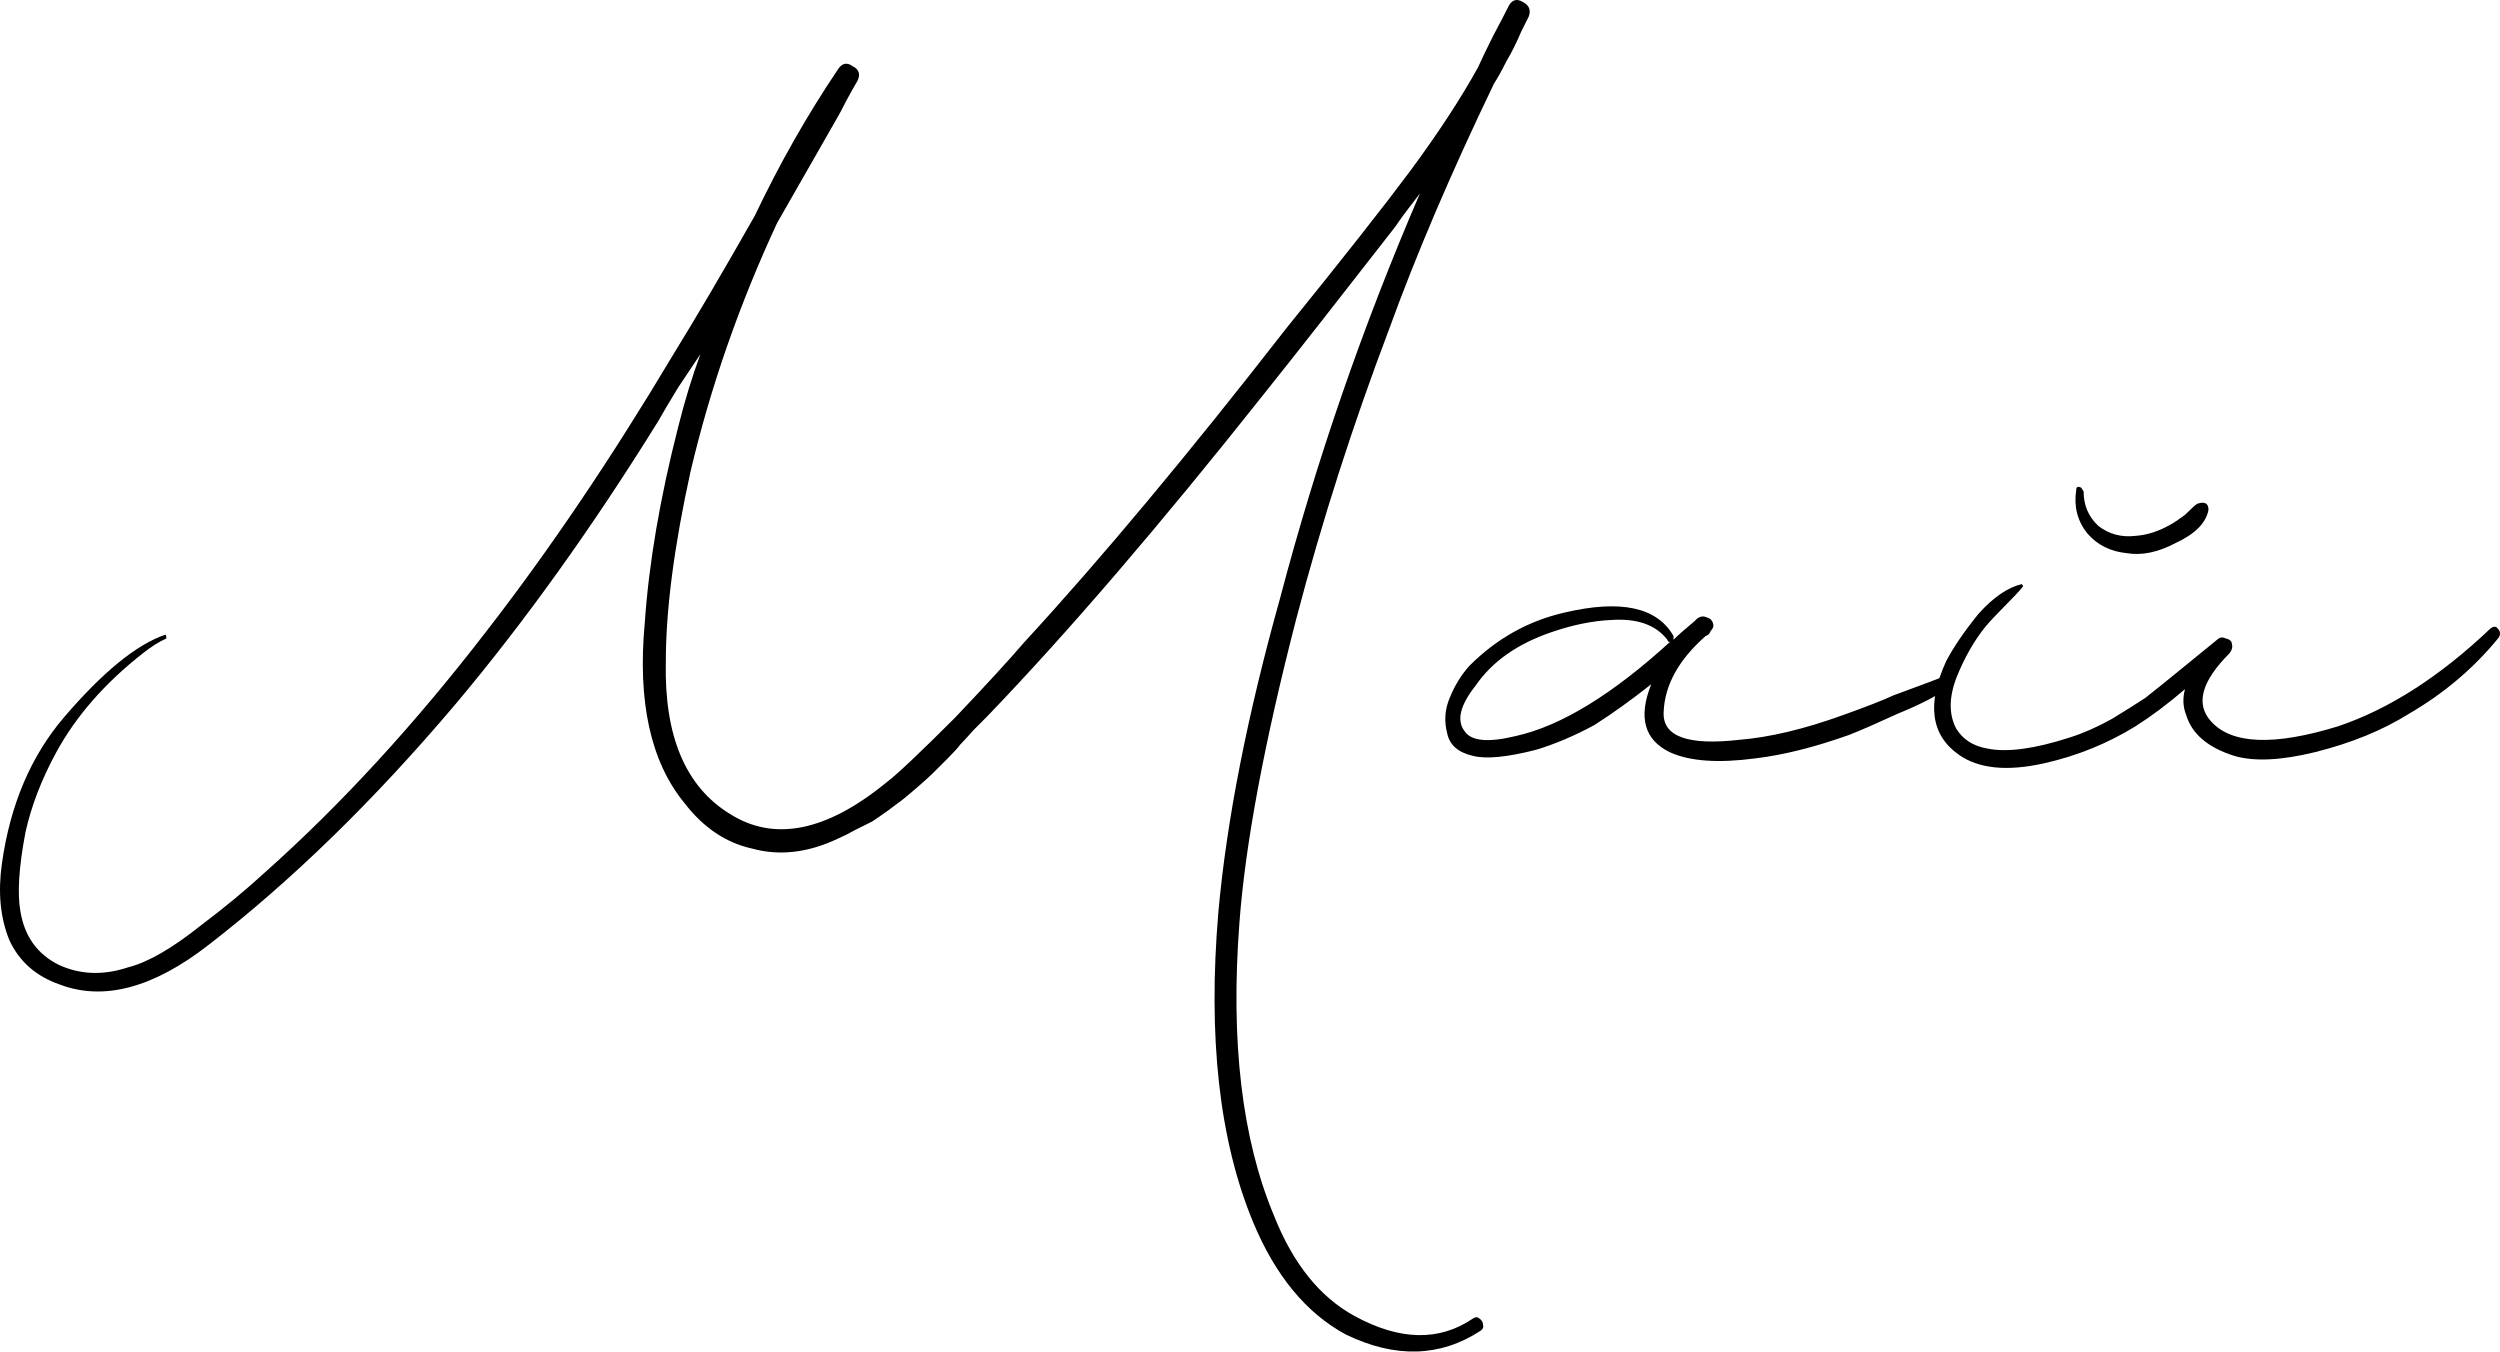 <?xml version="1.0" encoding="UTF-8"?> <svg xmlns="http://www.w3.org/2000/svg" viewBox="0 0 67.691 36.595" fill="none"><path d="M40.857 0.149C40.946 -0.007 41.069 -0.041 41.225 0.049C41.403 0.138 41.459 0.272 41.392 0.45C41.348 0.54 41.281 0.674 41.191 0.852C41.124 1.008 41.058 1.153 40.991 1.287C40.924 1.421 40.857 1.544 40.79 1.655C40.656 1.923 40.544 2.124 40.455 2.258C39.295 4.668 38.346 6.888 37.61 8.919C36.628 11.508 35.791 14.119 35.099 16.752C34.229 20.122 33.716 22.867 33.559 24.987C33.314 28.2 33.627 30.844 34.497 32.92C35.01 34.214 35.735 35.118 36.673 35.631C37.9 36.301 38.971 36.323 39.886 35.698C39.953 35.654 40.009 35.654 40.053 35.698C40.12 35.743 40.154 35.799 40.154 35.866C40.176 35.933 40.154 35.988 40.087 36.033C38.993 36.747 37.777 36.781 36.438 36.133C35.367 35.553 34.53 34.538 33.928 33.087C33.013 30.878 32.7 28.077 32.99 24.685C33.214 22.208 33.771 19.374 34.664 16.183C35.646 12.456 36.907 8.808 38.447 5.237C38.134 5.639 37.911 5.94 37.777 6.141C36.215 8.149 35.032 9.656 34.229 10.66C31.417 14.208 28.918 17.12 26.731 19.396C26.686 19.441 26.563 19.564 26.363 19.765C26.184 19.966 26.061 20.099 25.994 20.166C25.95 20.233 25.838 20.356 25.66 20.535C25.481 20.713 25.347 20.847 25.258 20.936C25.191 21.003 25.068 21.115 24.89 21.271C24.711 21.427 24.566 21.55 24.455 21.639C24.365 21.706 24.231 21.807 24.053 21.94C23.897 22.052 23.752 22.152 23.618 22.242C23.484 22.309 23.328 22.387 23.149 22.476C22.993 22.565 22.837 22.643 22.681 22.71C21.877 23.09 21.107 23.179 20.371 22.978C19.657 22.822 19.043 22.409 18.53 21.74C17.615 20.624 17.258 18.995 17.459 16.852C17.57 15.246 17.871 13.483 18.362 11.564C18.541 10.85 18.742 10.191 18.965 9.589C18.831 9.79 18.63 10.091 18.362 10.492C18.117 10.894 17.938 11.195 17.827 11.396C16.042 14.275 14.212 16.83 12.337 19.062C10.128 21.673 7.896 23.848 5.642 25.589C4.147 26.75 2.808 27.106 1.626 26.66C0.978 26.437 0.521 26.035 0.253 25.455C0.008 24.853 -0.059 24.161 0.052 23.38C0.275 21.795 0.833 20.479 1.726 19.43C2.775 18.203 3.69 17.455 4.471 17.187C4.493 17.187 4.504 17.221 4.504 17.288C4.303 17.377 4.091 17.511 3.868 17.689C2.842 18.493 2.061 19.385 1.525 20.367C1.123 21.104 0.845 21.829 0.688 22.543C0.51 23.48 0.465 24.194 0.554 24.685C0.666 25.355 1.012 25.835 1.592 26.125C2.172 26.392 2.797 26.415 3.467 26.192C4.002 26.058 4.661 25.678 5.442 25.054C6.066 24.585 6.647 24.105 7.182 23.614C9.235 21.784 11.233 19.608 13.174 17.087C14.87 14.9 16.544 12.423 18.195 9.656C18.842 8.607 19.59 7.335 20.438 5.84C21.107 4.434 21.855 3.117 22.681 1.89C22.792 1.711 22.926 1.678 23.082 1.789C23.261 1.879 23.305 2.012 23.216 2.191C23.149 2.303 23.049 2.481 22.915 2.727C22.803 2.95 22.714 3.117 22.647 3.229L21.04 6.04C20.014 8.25 19.233 10.492 18.697 12.769C18.251 14.799 18.028 16.518 18.028 17.924C17.983 19.932 18.563 21.304 19.768 22.041C20.973 22.8 22.39 22.51 24.019 21.171C24.287 20.97 24.901 20.39 25.861 19.43C26.709 18.537 27.333 17.857 27.735 17.388C29.81 15.134 32.176 12.3 34.831 8.886C36.349 7.011 37.465 5.594 38.179 4.635C38.938 3.608 39.551 2.671 40.02 1.823C40.109 1.622 40.243 1.343 40.422 0.986C40.622 0.607 40.768 0.328 40.857 0.149Z" fill="black"></path><path d="M52.61 18.325C52.699 18.303 52.767 18.336 52.811 18.426C52.856 18.493 52.833 18.56 52.744 18.627C52.432 18.85 51.974 19.084 51.372 19.33C50.791 19.597 50.356 19.787 50.066 19.899C49.129 20.233 48.281 20.445 47.522 20.535C46.518 20.668 45.748 20.613 45.212 20.367C44.521 20.032 44.353 19.419 44.71 18.526C44.175 18.95 43.661 19.318 43.171 19.631C42.635 19.921 42.111 20.144 41.597 20.3C40.816 20.501 40.247 20.557 39.89 20.468C39.488 20.378 39.254 20.178 39.187 19.865C39.098 19.53 39.12 19.207 39.254 18.894C39.388 18.56 39.567 18.27 39.79 18.024C40.526 17.288 41.385 16.808 42.367 16.585C43.885 16.228 44.867 16.44 45.313 17.221V17.321C45.424 17.21 45.614 17.042 45.882 16.819L45.949 16.752C46.038 16.685 46.127 16.674 46.217 16.719C46.306 16.741 46.362 16.797 46.384 16.886C46.406 16.953 46.384 17.02 46.317 17.087C46.295 17.154 46.25 17.198 46.183 17.221C45.447 17.868 45.068 18.56 45.045 19.296C45.023 19.943 45.703 20.189 47.087 20.032C47.913 19.966 48.85 19.742 49.899 19.363C50.524 19.14 50.981 18.961 51.271 18.827C52.119 18.515 52.565 18.348 52.61 18.325ZM41.028 19.932C42.256 19.664 43.661 18.805 45.246 17.355C45.201 17.399 45.168 17.388 45.145 17.321C44.833 16.919 44.331 16.741 43.639 16.786C43.126 16.808 42.579 16.919 41.999 17.12C41.084 17.433 40.403 17.912 39.957 18.56C39.533 19.095 39.433 19.508 39.656 19.798C39.834 20.066 40.292 20.111 41.028 19.932Z" fill="black"></path><path d="M57.588 14.978C57.142 14.933 56.785 14.755 56.517 14.442C56.249 14.108 56.149 13.717 56.216 13.271C56.216 13.182 56.26 13.159 56.35 13.204L56.417 13.304C56.417 13.684 56.551 13.996 56.818 14.242C57.108 14.465 57.443 14.554 57.823 14.509C58.135 14.487 58.448 14.387 58.76 14.208C58.849 14.163 58.983 14.074 59.162 13.94C59.34 13.762 59.452 13.661 59.496 13.639C59.697 13.572 59.798 13.628 59.798 13.806C59.731 14.163 59.429 14.465 58.894 14.71C58.425 14.956 57.99 15.045 57.588 14.978ZM67.43 17.02C67.519 16.953 67.586 16.953 67.63 17.02C67.697 17.087 67.709 17.165 67.664 17.254C66.995 18.08 66.18 18.772 65.22 19.33C64.506 19.776 63.658 20.122 62.676 20.367C61.761 20.59 61.036 20.624 60.5 20.468C59.786 20.244 59.351 19.876 59.195 19.363C59.106 19.14 59.095 18.906 59.162 18.66C58.693 19.062 58.247 19.396 57.823 19.664C57.064 20.133 56.238 20.468 55.345 20.668C54.341 20.892 53.572 20.814 53.036 20.434C52.277 19.899 52.166 19.051 52.701 17.89C52.902 17.511 53.192 17.087 53.572 16.618C53.973 16.172 54.364 15.904 54.743 15.815C54.766 15.837 54.776 15.859 54.776 15.882C54.665 16.016 54.497 16.194 54.274 16.417C54.051 16.64 53.884 16.819 53.772 16.953C53.46 17.332 53.192 17.801 52.969 18.359C52.768 18.894 52.768 19.352 52.969 19.731C53.147 20.021 53.426 20.2 53.806 20.267C54.341 20.378 55.089 20.278 56.049 19.966C56.406 19.854 56.785 19.687 57.187 19.463C57.588 19.218 57.89 19.028 58.09 18.894C58.291 18.738 58.637 18.459 59.128 18.058C59.619 17.656 59.92 17.41 60.032 17.321C60.099 17.254 60.177 17.243 60.266 17.288C60.378 17.31 60.434 17.366 60.434 17.455C60.456 17.522 60.434 17.6 60.367 17.689C59.608 18.448 59.441 19.062 59.865 19.53C60.423 20.155 61.572 20.2 63.312 19.664C64.696 19.196 66.068 18.314 67.43 17.02Z" fill="black"></path></svg> 